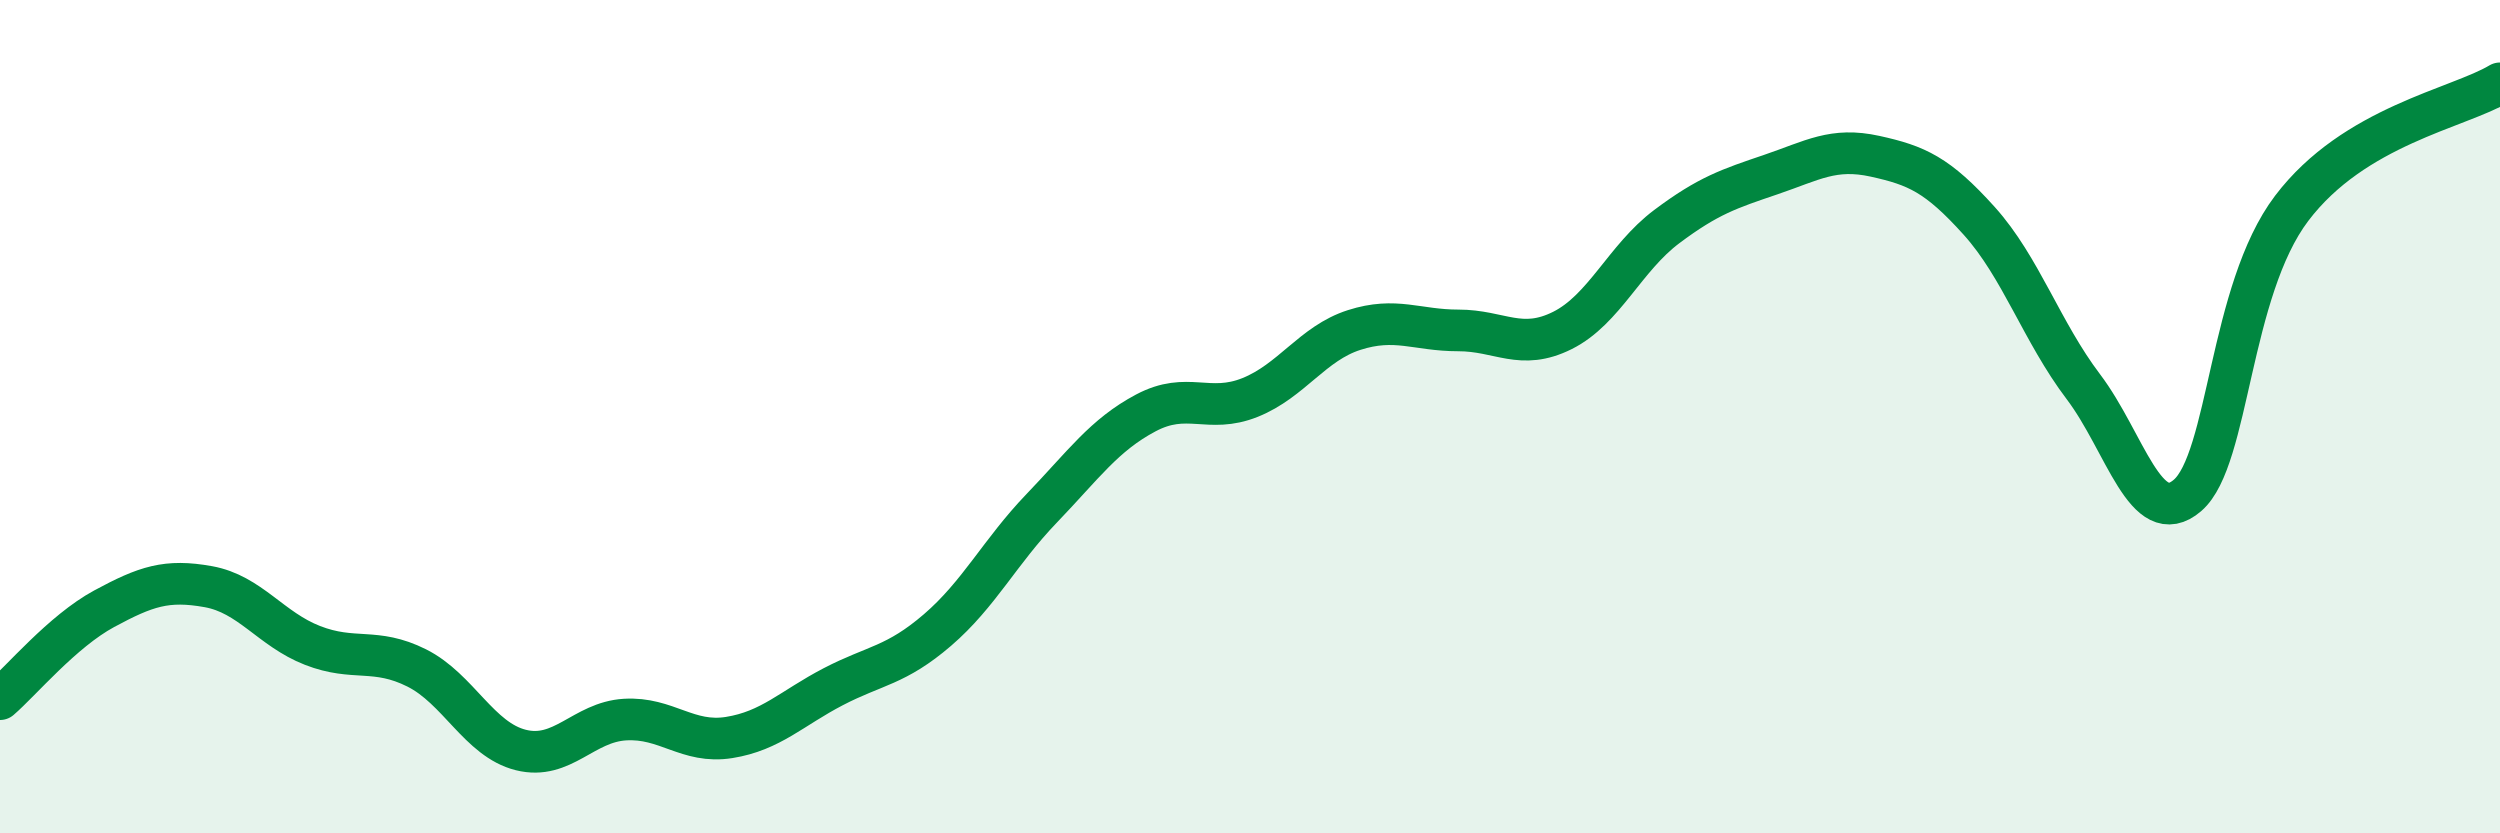 
    <svg width="60" height="20" viewBox="0 0 60 20" xmlns="http://www.w3.org/2000/svg">
      <path
        d="M 0,16.78 C 0.5,16.35 1.5,15.15 2.5,14.61 C 3.5,14.07 4,13.9 5,14.08 C 6,14.26 6.5,15.1 7.5,15.49 C 8.5,15.88 9,15.53 10,16.03 C 11,16.53 11.5,17.75 12.5,18 C 13.5,18.25 14,17.33 15,17.27 C 16,17.21 16.5,17.86 17.5,17.7 C 18.5,17.54 19,17 20,16.48 C 21,15.96 21.5,15.98 22.5,15.12 C 23.5,14.26 24,13.24 25,12.2 C 26,11.16 26.5,10.44 27.5,9.91 C 28.5,9.38 29,9.94 30,9.54 C 31,9.14 31.5,8.24 32.5,7.92 C 33.5,7.6 34,7.93 35,7.93 C 36,7.93 36.5,8.43 37.5,7.93 C 38.5,7.43 39,6.19 40,5.44 C 41,4.69 41.5,4.53 42.5,4.19 C 43.5,3.85 44,3.53 45,3.75 C 46,3.97 46.5,4.19 47.5,5.3 C 48.5,6.41 49,7.96 50,9.28 C 51,10.6 51.5,12.75 52.5,11.89 C 53.5,11.03 53.5,6.98 55,5 C 56.5,3.02 59,2.6 60,2L60 20L0 20Z"
        fill="#008740"
        opacity="0.1"
        stroke-linecap="round"
        stroke-linejoin="round"
      />
      <path
        d="M 0,16.78 C 0.5,16.35 1.5,15.15 2.5,14.61 C 3.5,14.07 4,13.9 5,14.08 C 6,14.26 6.5,15.1 7.5,15.49 C 8.5,15.88 9,15.53 10,16.03 C 11,16.53 11.5,17.75 12.5,18 C 13.5,18.25 14,17.33 15,17.27 C 16,17.21 16.5,17.86 17.5,17.7 C 18.5,17.54 19,17 20,16.48 C 21,15.96 21.5,15.98 22.5,15.12 C 23.5,14.26 24,13.24 25,12.2 C 26,11.16 26.5,10.44 27.5,9.91 C 28.5,9.38 29,9.94 30,9.54 C 31,9.14 31.5,8.24 32.5,7.92 C 33.5,7.6 34,7.93 35,7.93 C 36,7.93 36.5,8.43 37.5,7.93 C 38.5,7.43 39,6.19 40,5.44 C 41,4.69 41.5,4.53 42.5,4.19 C 43.5,3.85 44,3.53 45,3.75 C 46,3.97 46.5,4.19 47.5,5.3 C 48.5,6.41 49,7.96 50,9.28 C 51,10.6 51.5,12.75 52.5,11.89 C 53.5,11.03 53.5,6.98 55,5 C 56.5,3.02 59,2.6 60,2"
        stroke="#008740"
        stroke-width="1"
        fill="none"
        stroke-linecap="round"
        stroke-linejoin="round"
      />
    </svg>
  